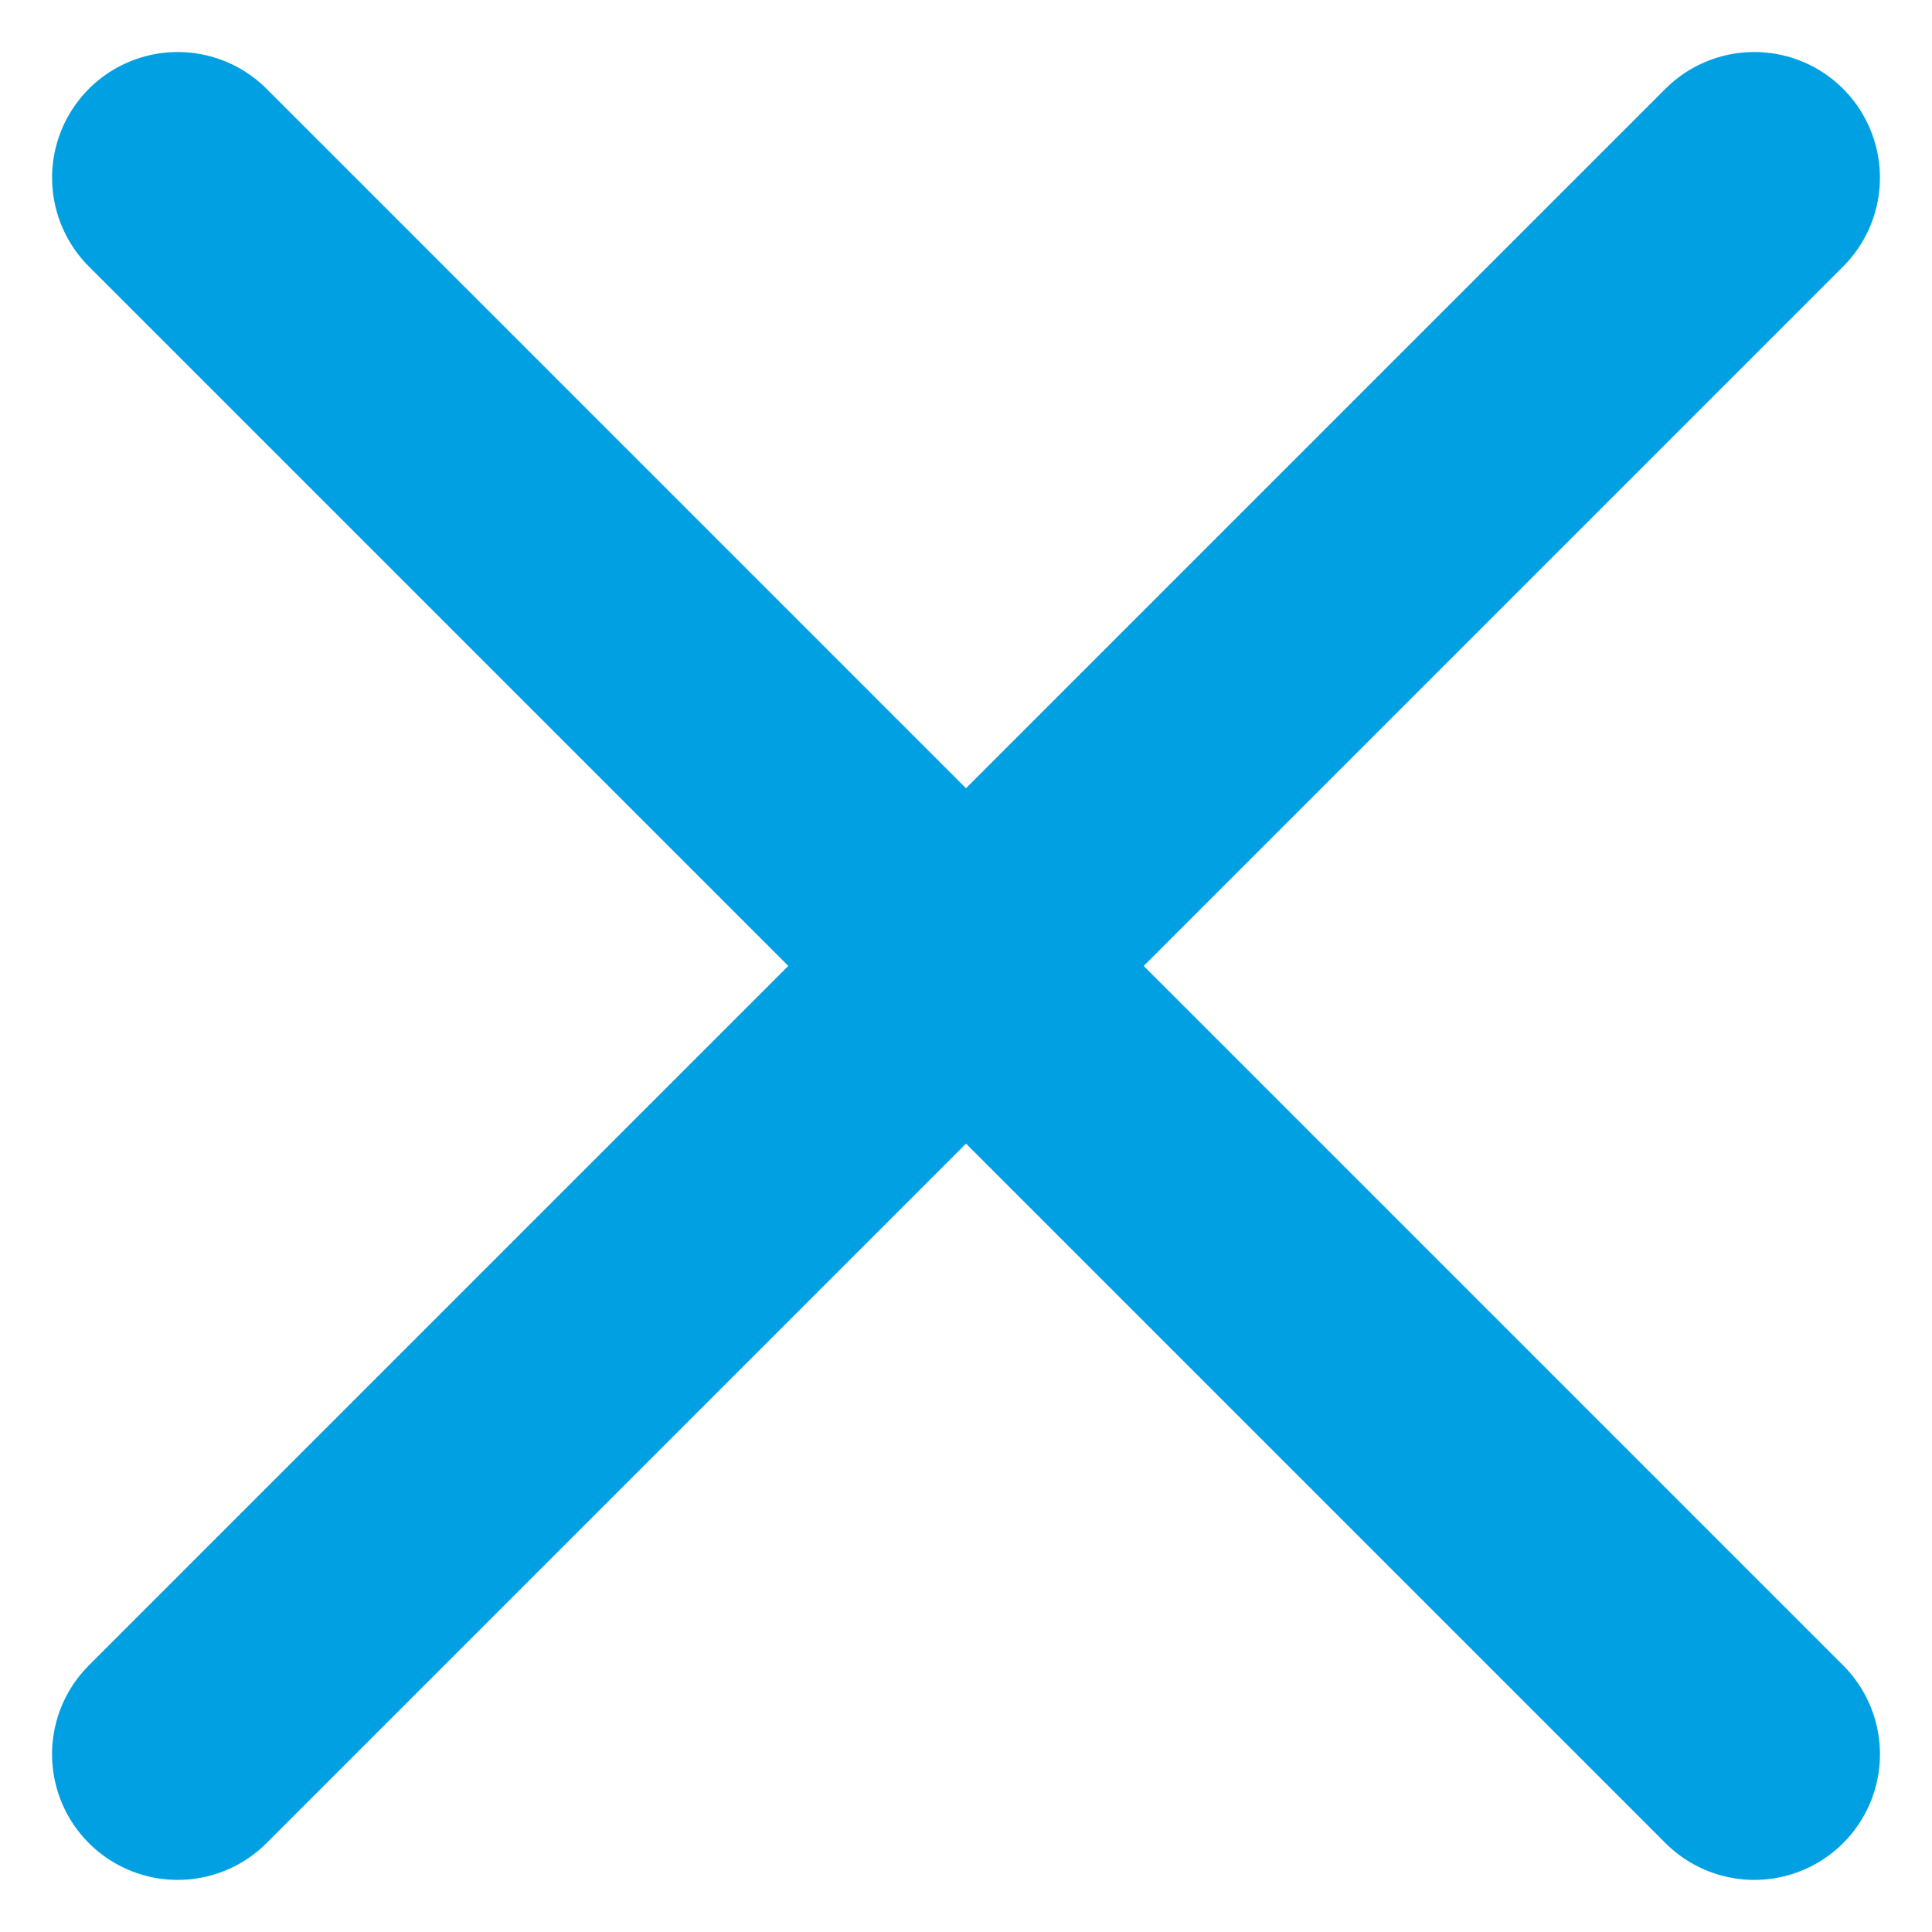 <svg xmlns="http://www.w3.org/2000/svg" width="30.752" height="30.752" viewBox="0 0 30.752 30.752">
  <g id="Group_11" data-name="Group 11" transform="translate(-1760.718 -63.165)">
    <path id="Path_41" data-name="Path 41" d="M0,0H35.489" transform="translate(1763.547 65.993) rotate(45)" fill="none" stroke="#00a0e2" stroke-linecap="round" stroke-width="4"/>
    <path id="Path_42" data-name="Path 42" d="M0,0H35.489" transform="translate(1788.641 65.993) rotate(135)" fill="none" stroke="#00a0e2" stroke-linecap="round" stroke-width="4"/>
  </g>
</svg>
